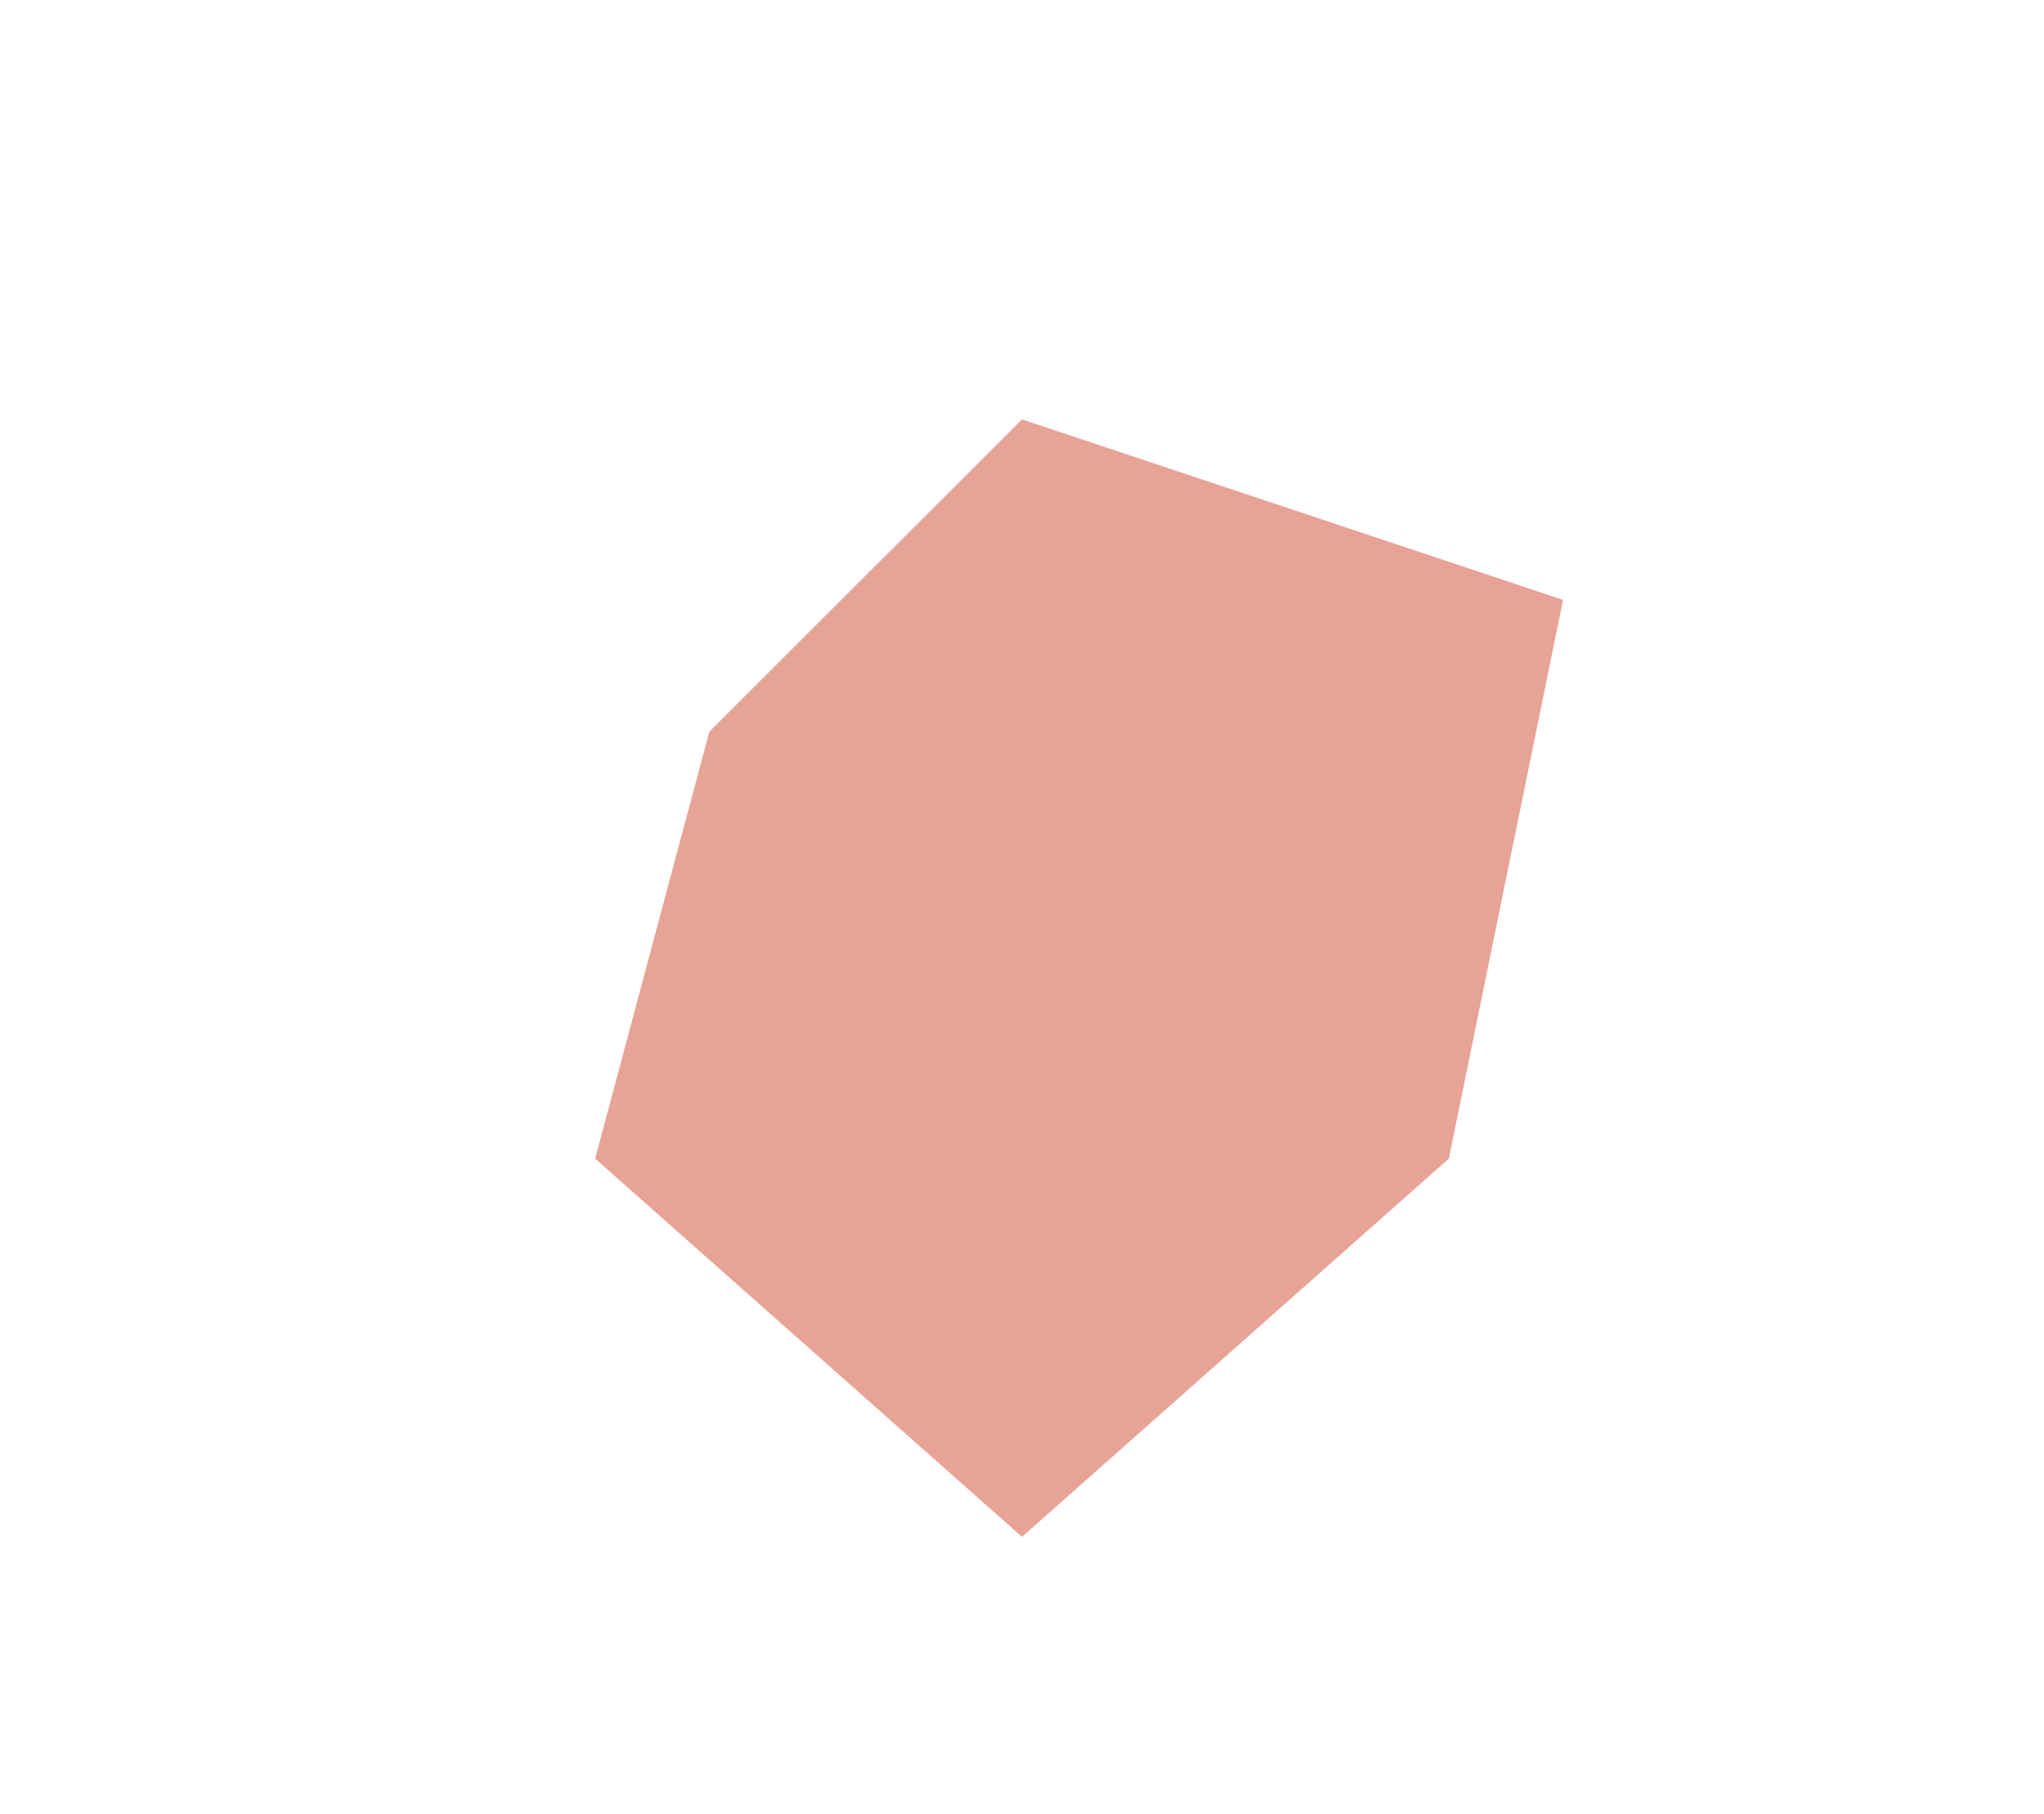 <svg xmlns="http://www.w3.org/2000/svg" width="309.782" height="274.949" viewBox="0 0 309.782 274.949">
  <g id="s4chart" transform="translate(-1122.157 -615.866)">
    <path id="パス_1356" data-name="パス 1356" d="M1277.048,679.436l82,27.357-17.308,84.692-64.692,57.335-64.692-57.335,17.307-64.707Z" fill="#cf482e" opacity="0.5"/>
    <rect id="長方形_78" data-name="長方形 78" width="309.782" height="274.949" transform="translate(1122.157 615.866)" fill="none"/>
  </g>
</svg>

